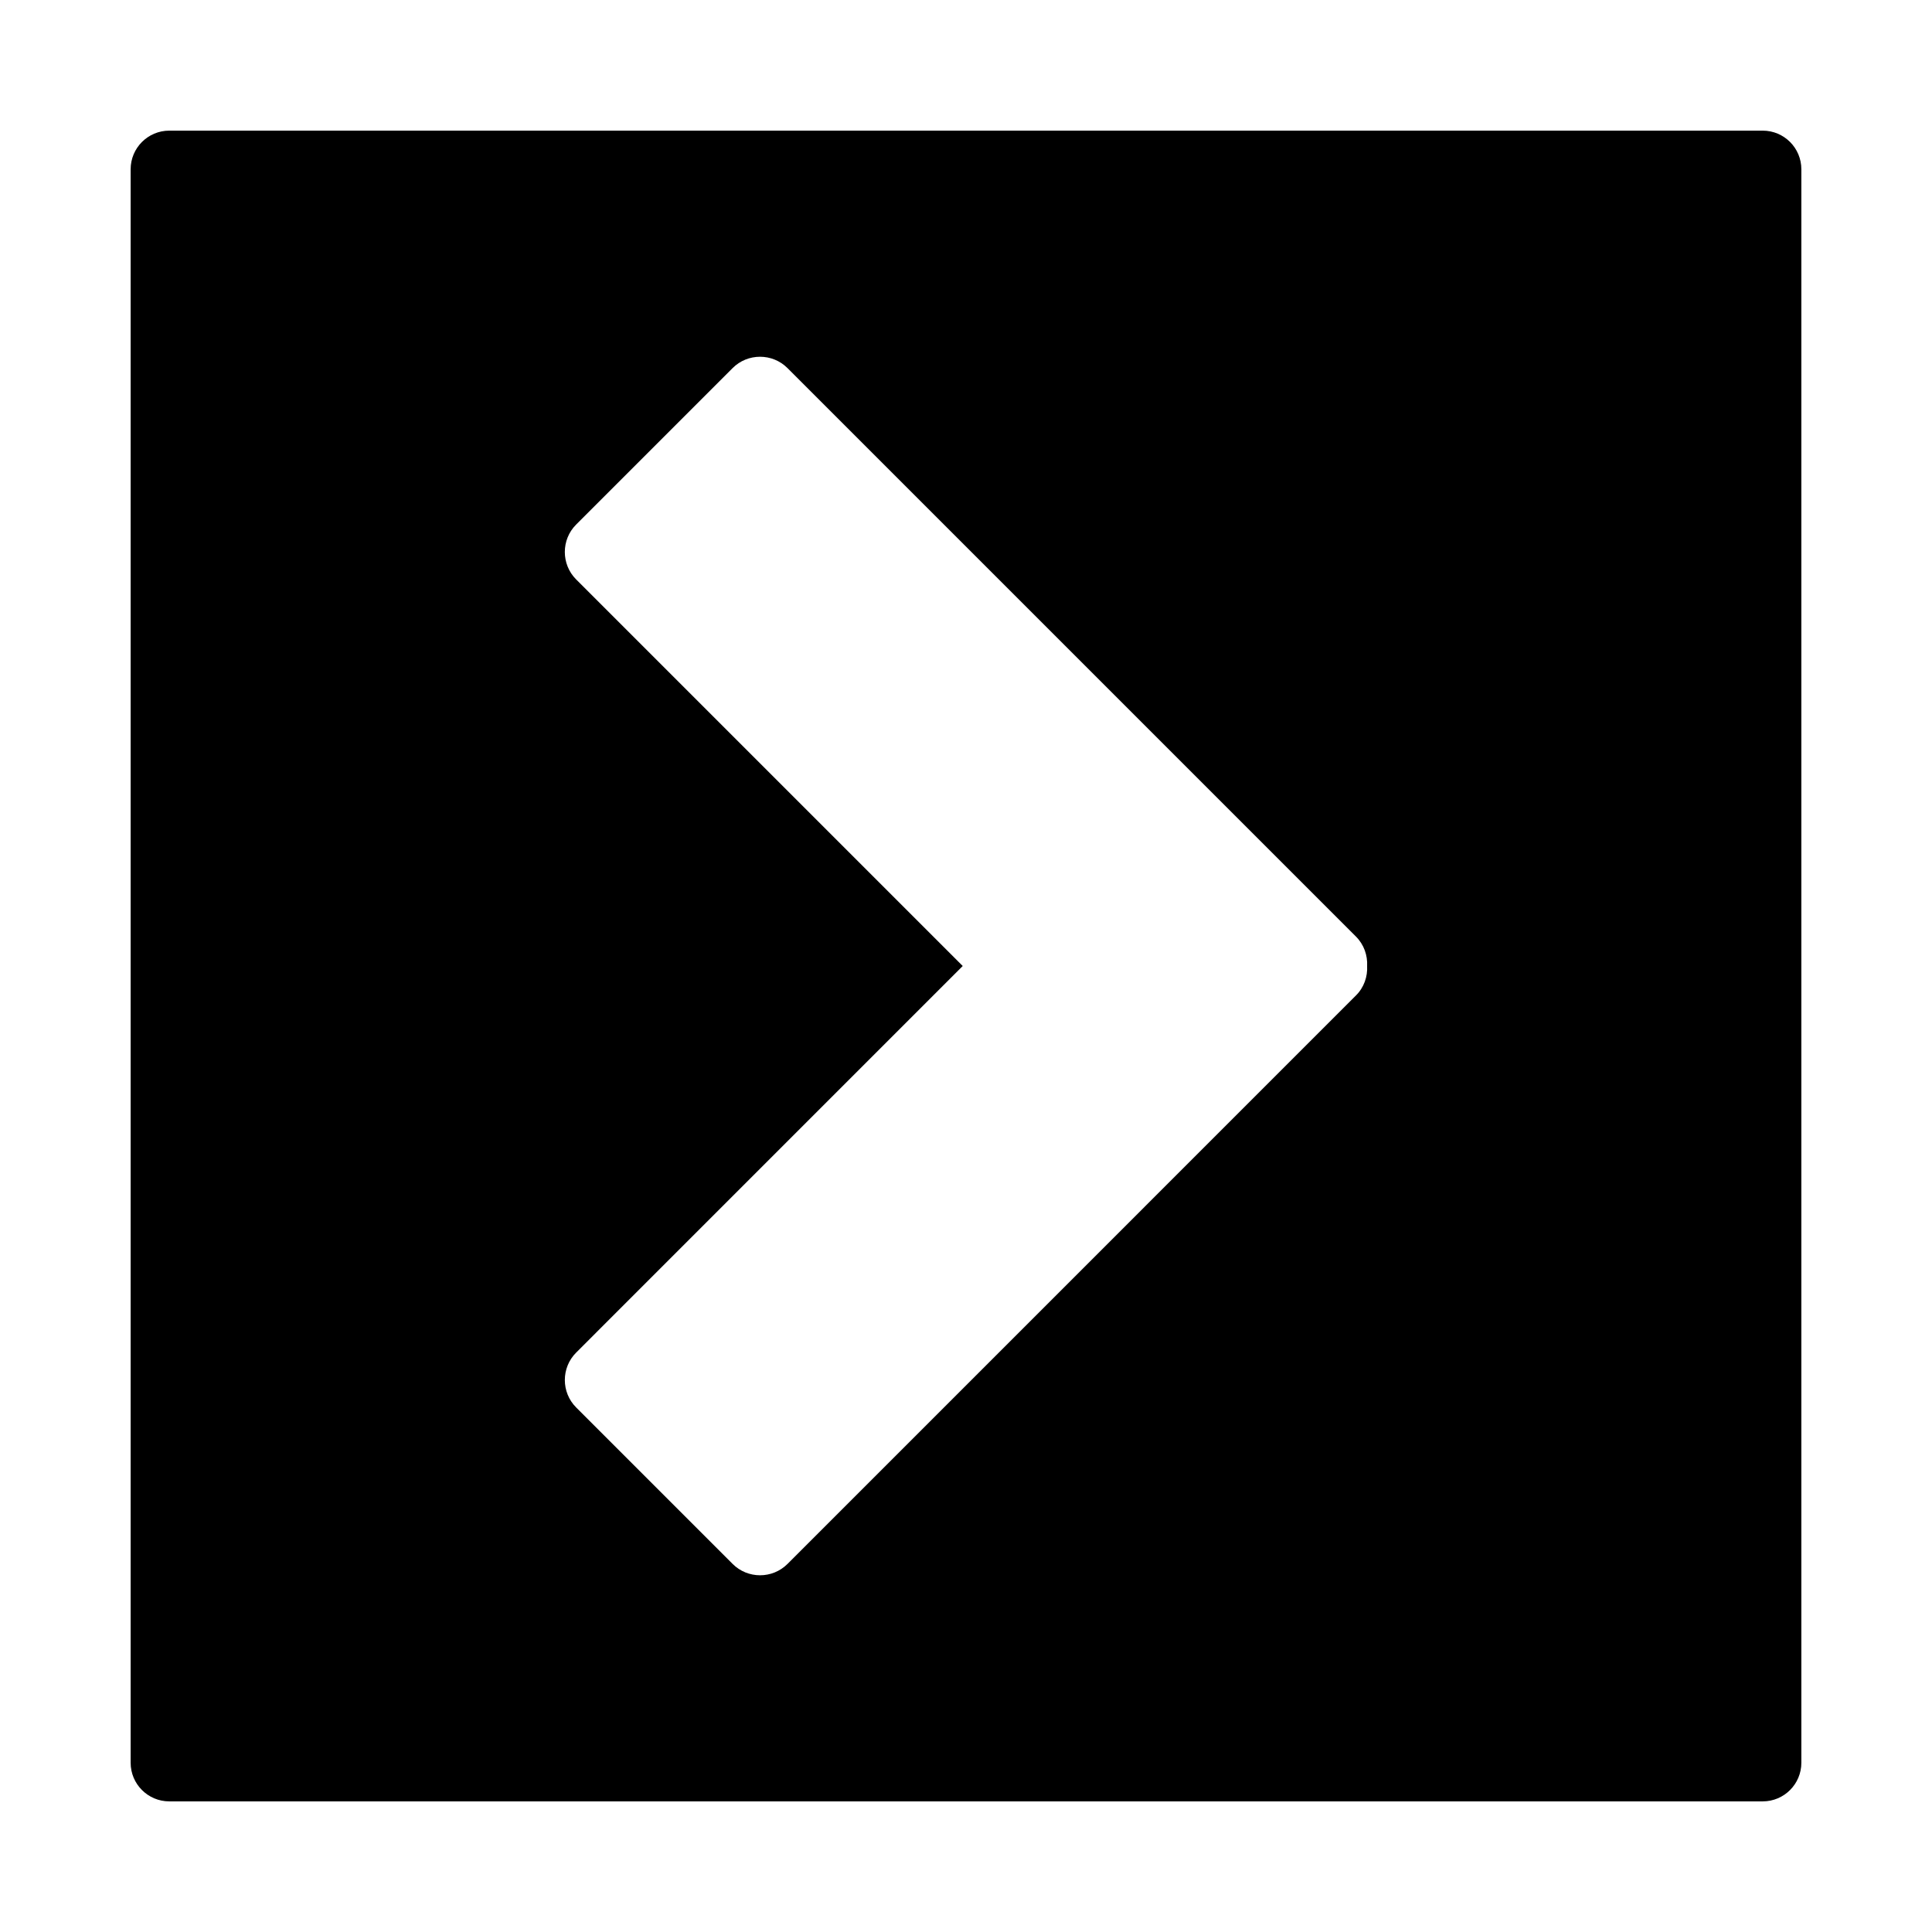 <svg xmlns="http://www.w3.org/2000/svg" xmlns:xlink="http://www.w3.org/1999/xlink" version="1.1" x="0px" y="0px" viewBox="0 0 100 100" enable-background="new 0 0 100 100" xml:space="preserve" aria-hidden="true" width="100px" height="100px"><defs><linearGradient class="cerosgradient" data-cerosgradient="true" id="CerosGradient_idf0c6bd23f" gradientUnits="userSpaceOnUse" x1="50%" y1="100%" x2="50%" y2="0%"><stop offset="0%" stop-color="#d1d1d1"/><stop offset="100%" stop-color="#d1d1d1"/></linearGradient><linearGradient/></defs><path d="M91.238,6.762H8.762c-1.104,0-2,0.896-2,2v82.477c0,1.104,0.896,2,2,2h82.476c1.104,0,2-0.896,2-2V8.762  C93.238,7.657,92.342,6.762,91.238,6.762z M70.187,51.522L40.76,80.95c-0.781,0.781-2.058,0.781-2.838,0l-8.101-8.101  c-0.78-0.781-0.781-2.058,0-2.838L49.83,50L29.82,29.99c-0.78-0.781-0.78-2.058,0-2.838l8.101-8.101c0.78-0.781,2.058-0.78,2.838,0  l29.427,29.427c0.416,0.417,0.604,0.974,0.576,1.522C70.791,50.548,70.604,51.106,70.187,51.522z"/></svg>
